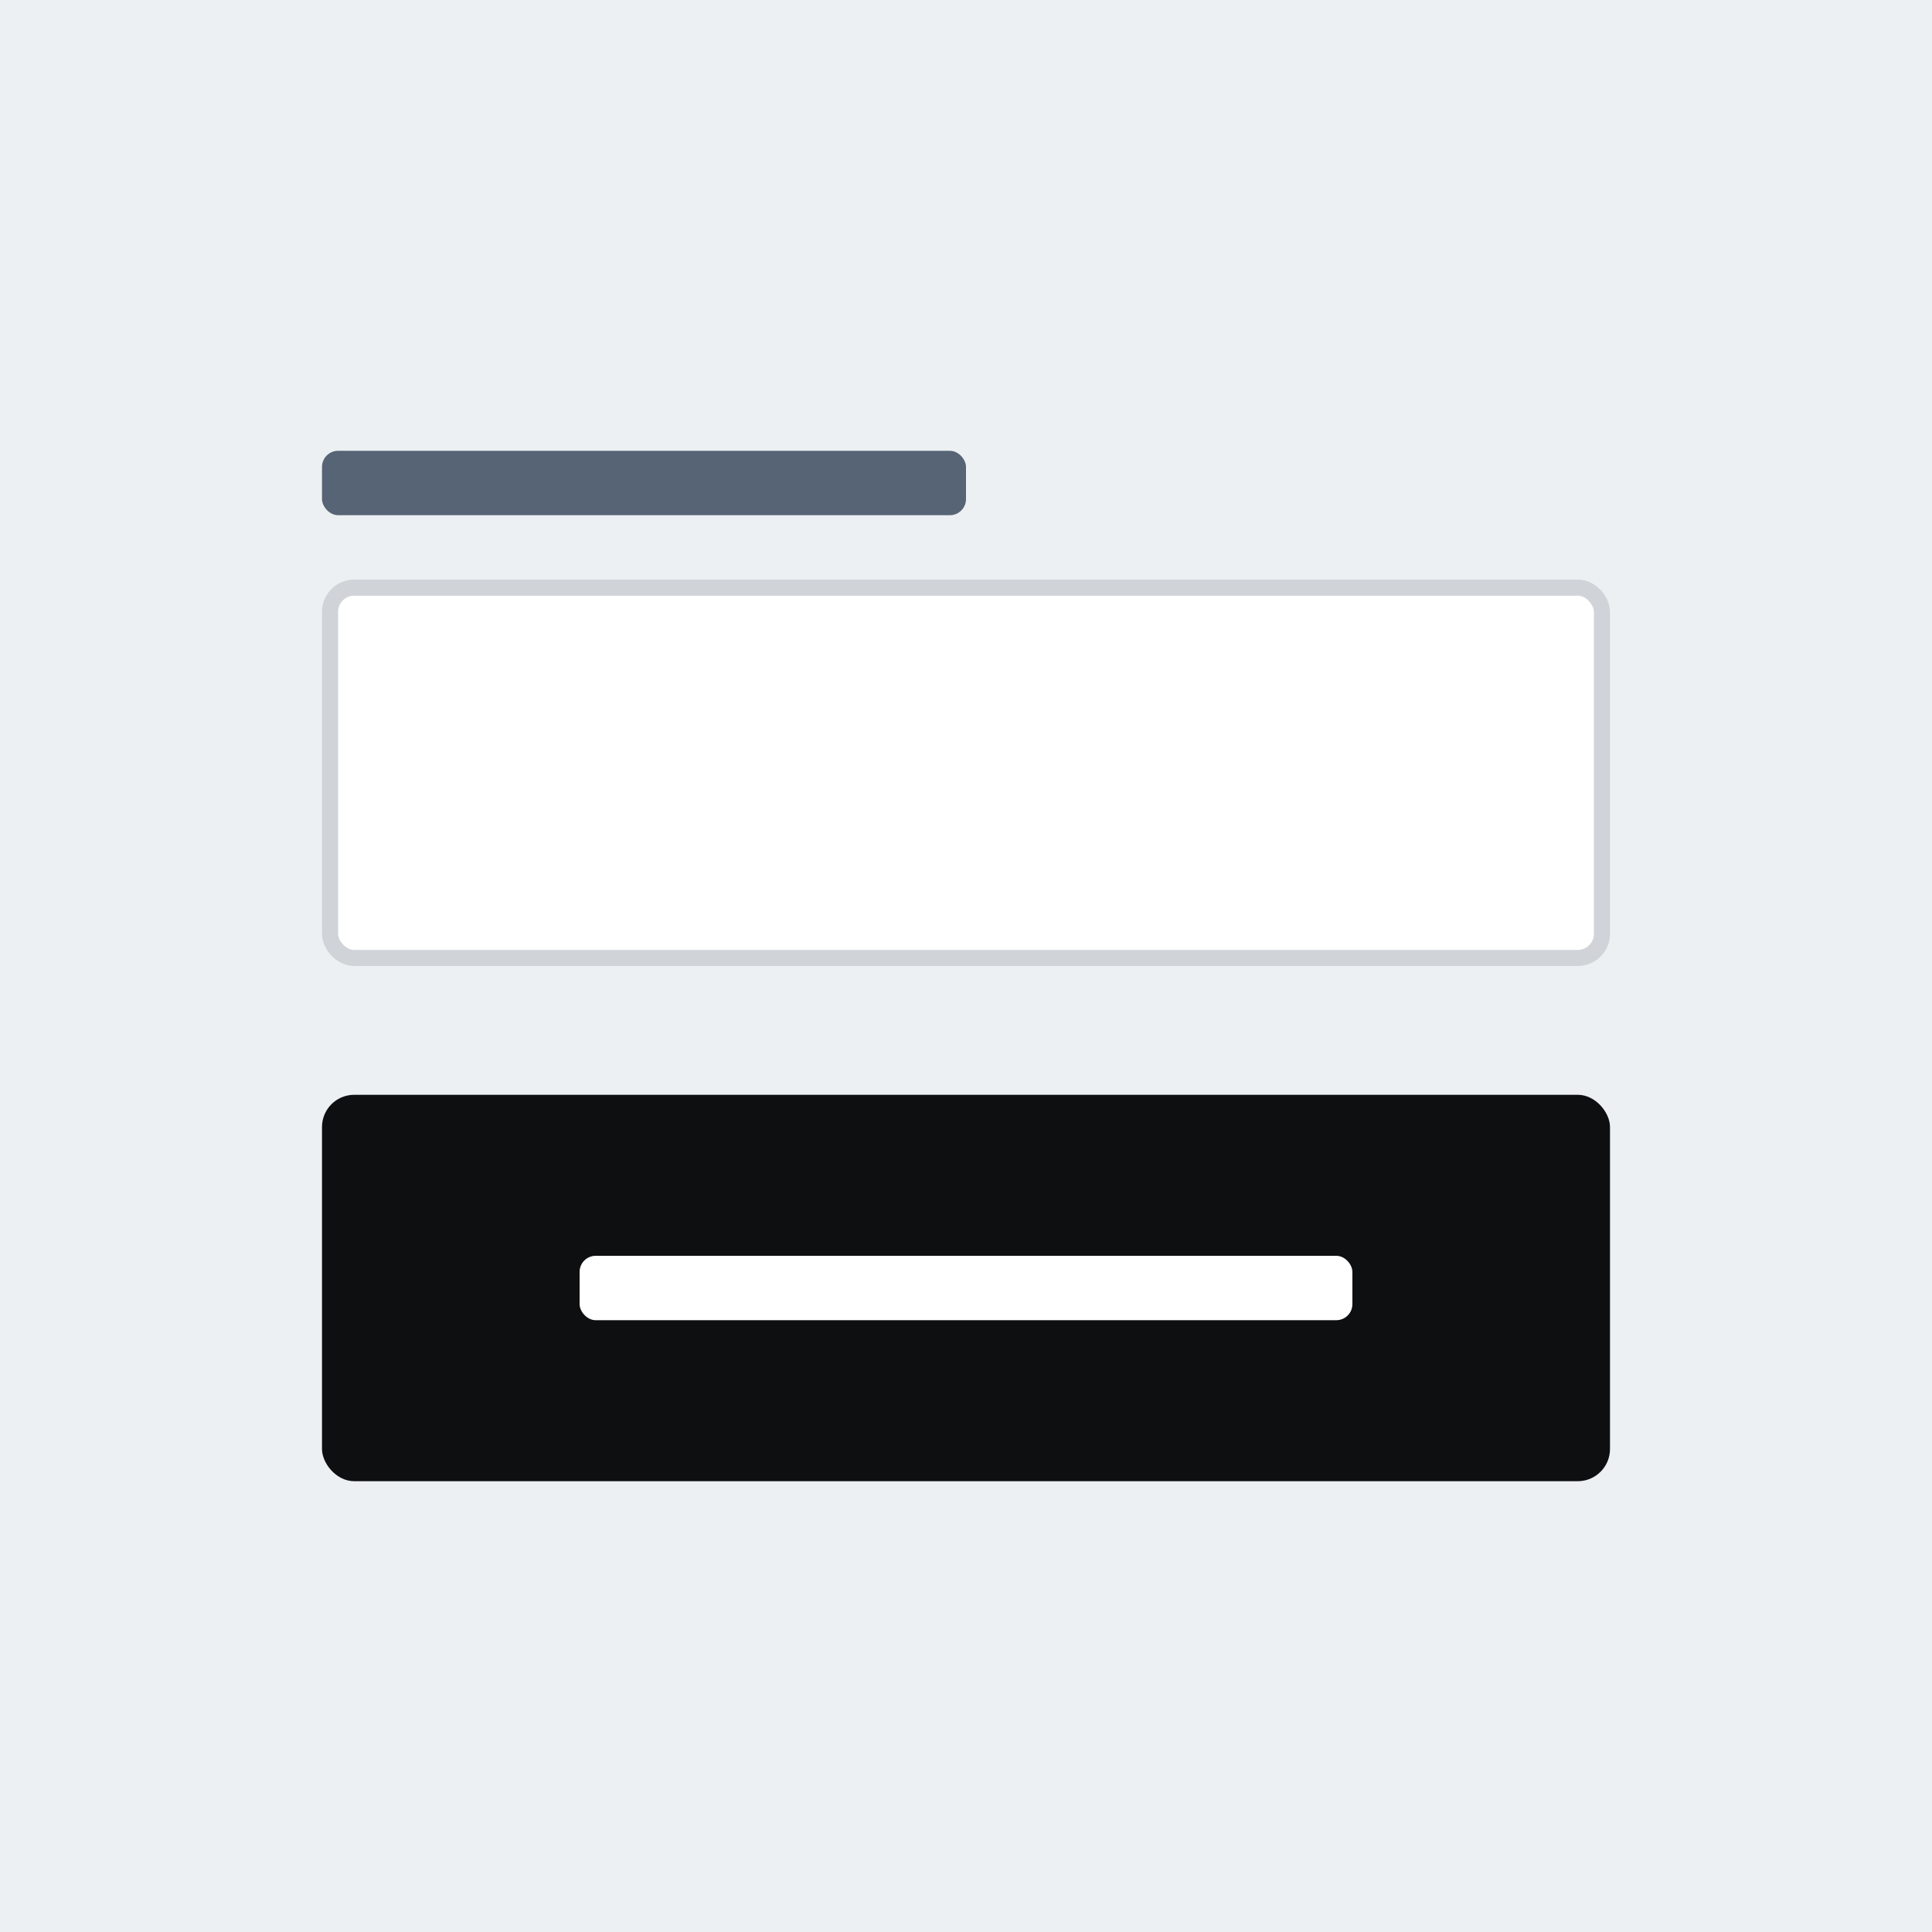 <svg width="240" height="240" viewBox="0 0 240 240" fill="none" xmlns="http://www.w3.org/2000/svg">
<rect width="240" height="240" fill="#EDF0F3"/>
<rect x="40" y="56" width="80" height="8" rx="2" fill="#566475"/>
<rect x="41" y="73" width="158" height="46" rx="3" fill="white" stroke="#D0D4D9" stroke-width="2"/>
<rect x="40" y="136" width="160" height="48" rx="4" fill="#0E0F11"/>
<rect x="72" y="156" width="96" height="8" rx="2" fill="white"/>
</svg>
